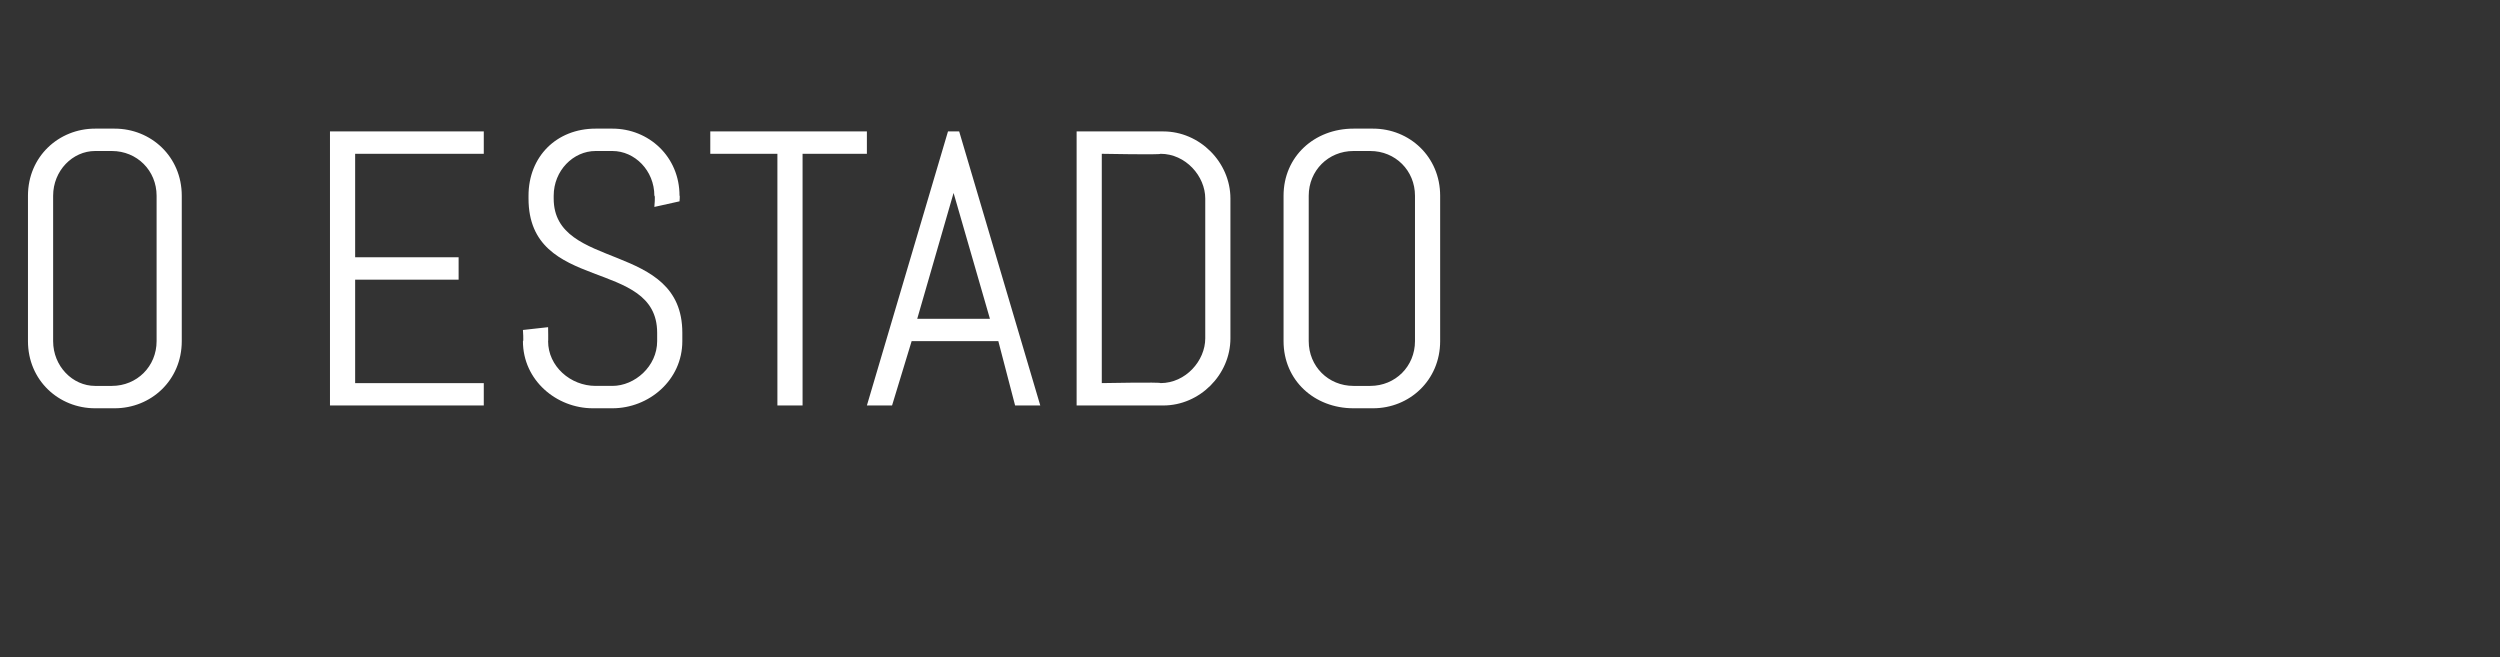 <?xml version="1.0" standalone="no"?><!DOCTYPE svg PUBLIC "-//W3C//DTD SVG 1.1//EN" "http://www.w3.org/Graphics/SVG/1.1/DTD/svg11.dtd"><svg xmlns="http://www.w3.org/2000/svg" version="1.1" width="89.4px" height="23.5px" viewBox="0 -4 89.4 23.5" style="top:-4px"><rect x="0" y="-4" width="89.4" height="23.5" fill="#333333" stroke="none"/><desc>O ESTADO</desc><defs/><g id="Polygon274759"><path d="m6.5 8.2c0 1.4-1.1 2.4-2.4 2.4c0 0-.7 0-.7 0c-1.3 0-2.4-1-2.4-2.4c0 0 0-5.2 0-5.2c0-1.4 1.1-2.4 2.4-2.4c0 0 .7 0 .7 0c1.3 0 2.4 1 2.4 2.4c0 0 0 5.2 0 5.2zm-.9-5.2c0-.9-.7-1.6-1.6-1.6c0 0-.6 0-.6 0c-.8 0-1.5.7-1.5 1.6c0 0 0 5.2 0 5.2c0 .9.7 1.6 1.5 1.6c0 0 .6 0 .6 0c.9 0 1.6-.7 1.6-1.6c0 0 0-5.2 0-5.2zm6.2 7.5l0-9.8l5.5 0l0 .8l-4.6 0l0 3.7l3.7 0l0 .8l-3.7 0l0 3.7l4.6 0l0 .8l-5.5 0zm12.6-2.3c0 1.4-1.2 2.4-2.5 2.4c0 0-.7 0-.7 0c-1.3 0-2.5-1-2.5-2.4c.03.03 0-.4 0-.4l.9-.1c0 0 .01.53 0 .5c0 .9.8 1.6 1.7 1.6c0 0 .6 0 .6 0c.8 0 1.6-.7 1.6-1.6c0 0 0-.3 0-.3c0-2.7-4.6-1.4-4.6-4.8c0 0 0-.1 0-.1c0-1.4 1-2.4 2.4-2.4c0 0 .6 0 .6 0c1.3 0 2.4 1 2.4 2.4c.02-.03 0 .2 0 .2l-.9.2c0 0 .04-.43 0-.4c0-.9-.7-1.6-1.5-1.6c0 0-.6 0-.6 0c-.8 0-1.5.7-1.5 1.6c0 0 0 .1 0 .1c0 2.6 4.6 1.5 4.6 4.8c0 0 0 .3 0 .3zm4.3-6.7l0 9l-.9 0l0-9l-2.4 0l0-.8l5.6 0l0 .8l-2.3 0zm7 6.7l-3.1 0l-.7 2.3l-.9 0l2.9-9.8l.4 0l2.9 9.8l-.9 0l-.6-2.3zm-2.9-.8l2.6 0l-1.3-4.5l0-.4l0 .4l-1.3 4.5zm11.2.7c0 1.3-1.1 2.4-2.4 2.4c-.02 0-3.1 0-3.1 0l0-9.8c0 0 3.08 0 3.1 0c1.3 0 2.4 1.1 2.4 2.4c0 0 0 5 0 5zm-.9-5c0-.8-.7-1.6-1.6-1.6c.04.04-2.1 0-2.1 0l0 8.2c0 0 2.14-.04 2.1 0c.9 0 1.6-.8 1.6-1.6c0 0 0-5 0-5zm8.4 5.1c0 1.4-1.1 2.4-2.4 2.4c0 0-.7 0-.7 0c-1.4 0-2.5-1-2.5-2.4c0 0 0-5.2 0-5.2c0-1.4 1.1-2.4 2.5-2.4c0 0 .7 0 .7 0c1.3 0 2.4 1 2.4 2.4c0 0 0 5.2 0 5.2zm-.9-5.2c0-.9-.7-1.6-1.6-1.6c0 0-.6 0-.6 0c-.9 0-1.6.7-1.6 1.6c0 0 0 5.2 0 5.2c0 .9.7 1.6 1.6 1.6c0 0 .6 0 .6 0c.9 0 1.6-.7 1.6-1.6c0 0 0-5.2 0-5.2z" stroke="none" fill="#fff"/></g></svg>